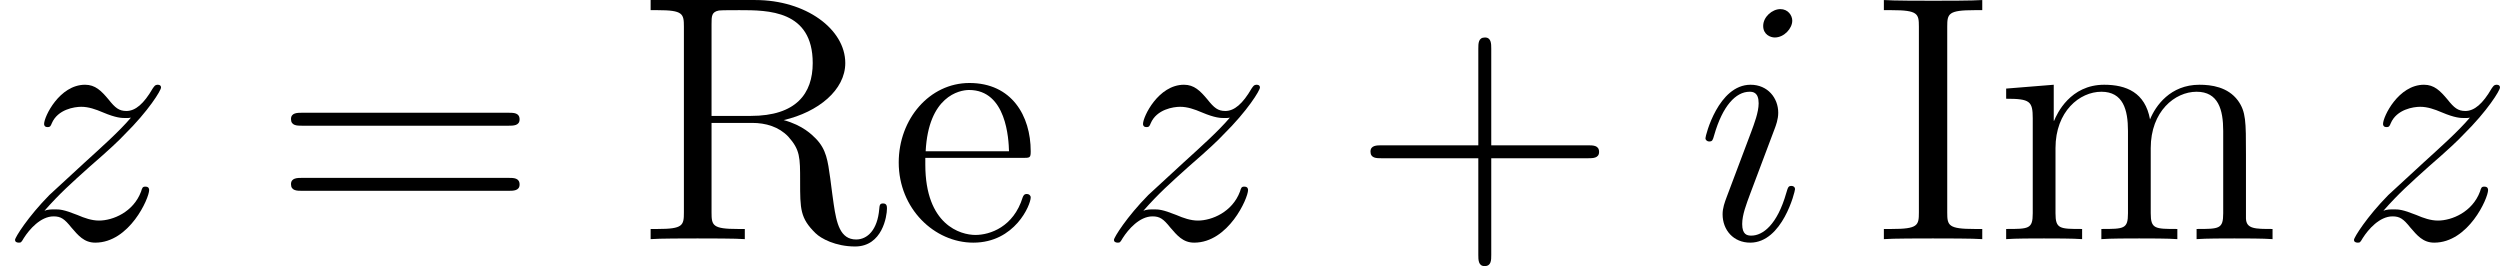 <?xml version='1.0' encoding='UTF-8'?>
<!-- This file was generated by dvisvgm 2.5 -->
<svg height='9.086pt' version='1.1' viewBox='190.205 84.686 85.371 9.086' width='85.371pt' xmlns='http://www.w3.org/2000/svg' xmlns:xlink='http://www.w3.org/1999/xlink'>
<defs>
<path d='M4.77 -2.762H8.07C8.237 -2.762 8.452 -2.762 8.452 -2.977C8.452 -3.204 8.249 -3.204 8.07 -3.204H4.77V-6.504C4.77 -6.671 4.77 -6.886 4.555 -6.886C4.328 -6.886 4.328 -6.683 4.328 -6.504V-3.204H1.028C0.861 -3.204 0.646 -3.204 0.646 -2.989C0.646 -2.762 0.849 -2.762 1.028 -2.762H4.328V0.538C4.328 0.705 4.328 0.921 4.543 0.921C4.77 0.921 4.77 0.717 4.77 0.538V-2.762Z' id='g1-43'/>
<path d='M8.07 -3.873C8.237 -3.873 8.452 -3.873 8.452 -4.089C8.452 -4.316 8.249 -4.316 8.07 -4.316H1.028C0.861 -4.316 0.646 -4.316 0.646 -4.101C0.646 -3.873 0.849 -3.873 1.028 -3.873H8.07ZM8.07 -1.65C8.237 -1.65 8.452 -1.65 8.452 -1.865C8.452 -2.092 8.249 -2.092 8.07 -2.092H1.028C0.861 -2.092 0.646 -2.092 0.646 -1.877C0.646 -1.65 0.849 -1.65 1.028 -1.65H8.07Z' id='g1-61'/>
<path d='M2.594 -7.257C2.594 -7.699 2.63 -7.819 3.527 -7.819H3.79V-8.165C3.503 -8.141 2.475 -8.141 2.116 -8.141S0.717 -8.141 0.43 -8.165V-7.819H0.693C1.59 -7.819 1.626 -7.699 1.626 -7.257V-0.909C1.626 -0.466 1.59 -0.347 0.693 -0.347H0.43V0C0.717 -0.024 1.745 -0.024 2.104 -0.024S3.503 -0.024 3.79 0V-0.347H3.527C2.63 -0.347 2.594 -0.466 2.594 -0.909V-7.257Z' id='g1-73'/>
<path d='M5.045 -4.065C6.229 -4.34 7.149 -5.093 7.149 -6.013C7.149 -7.173 5.798 -8.165 4.077 -8.165H0.502V-7.819H0.741C1.602 -7.819 1.638 -7.699 1.638 -7.257V-0.909C1.638 -0.466 1.602 -0.347 0.741 -0.347H0.502V0C0.777 -0.024 1.757 -0.024 2.104 -0.024S3.443 -0.024 3.718 0V-0.347H3.479C2.618 -0.347 2.582 -0.466 2.582 -0.909V-3.969H3.969C4.435 -3.969 4.878 -3.838 5.2 -3.503C5.607 -3.049 5.607 -2.798 5.607 -1.973C5.607 -1.028 5.607 -0.717 6.133 -0.203C6.312 -0.024 6.814 0.251 7.484 0.251C8.416 0.251 8.572 -0.789 8.572 -1.04C8.572 -1.112 8.572 -1.219 8.44 -1.219C8.321 -1.219 8.321 -1.148 8.309 -1.028C8.249 -0.311 7.902 0.012 7.52 0.012C6.97 0.012 6.85 -0.55 6.755 -1.184C6.743 -1.267 6.671 -1.781 6.635 -2.08C6.551 -2.678 6.504 -3.061 6.145 -3.431C6.013 -3.563 5.703 -3.885 5.045 -4.065ZM3.921 -4.208H2.582V-7.34C2.582 -7.615 2.582 -7.759 2.833 -7.807C2.941 -7.819 3.3 -7.819 3.539 -7.819C4.507 -7.819 6.037 -7.819 6.037 -6.013C6.037 -4.973 5.475 -4.208 3.921 -4.208Z' id='g1-82'/>
<path d='M4.579 -2.774C4.842 -2.774 4.866 -2.774 4.866 -3.001C4.866 -4.208 4.22 -5.332 2.774 -5.332C1.411 -5.332 0.359 -4.101 0.359 -2.618C0.359 -1.04 1.578 0.12 2.905 0.12C4.328 0.12 4.866 -1.172 4.866 -1.423C4.866 -1.494 4.806 -1.542 4.734 -1.542C4.639 -1.542 4.615 -1.482 4.591 -1.423C4.28 -0.418 3.479 -0.143 2.977 -0.143S1.267 -0.478 1.267 -2.546V-2.774H4.579ZM1.279 -3.001C1.375 -4.878 2.427 -5.093 2.762 -5.093C4.041 -5.093 4.113 -3.407 4.125 -3.001H1.279Z' id='g1-101'/>
<path d='M8.572 -2.905C8.572 -4.017 8.572 -4.352 8.297 -4.734C7.95 -5.2 7.388 -5.272 6.982 -5.272C5.99 -5.272 5.487 -4.555 5.296 -4.089C5.129 -5.009 4.483 -5.272 3.73 -5.272C2.57 -5.272 2.116 -4.28 2.02 -4.041H2.008V-5.272L0.383 -5.141V-4.794C1.196 -4.794 1.291 -4.71 1.291 -4.125V-0.885C1.291 -0.347 1.16 -0.347 0.383 -0.347V0C0.693 -0.024 1.339 -0.024 1.674 -0.024C2.02 -0.024 2.666 -0.024 2.977 0V-0.347C2.212 -0.347 2.068 -0.347 2.068 -0.885V-3.108C2.068 -4.364 2.893 -5.033 3.634 -5.033S4.543 -4.423 4.543 -3.694V-0.885C4.543 -0.347 4.411 -0.347 3.634 -0.347V0C3.945 -0.024 4.591 -0.024 4.926 -0.024C5.272 -0.024 5.918 -0.024 6.229 0V-0.347C5.464 -0.347 5.32 -0.347 5.32 -0.885V-3.108C5.32 -4.364 6.145 -5.033 6.886 -5.033S7.795 -4.423 7.795 -3.694V-0.885C7.795 -0.347 7.663 -0.347 6.886 -0.347V0C7.197 -0.024 7.843 -0.024 8.177 -0.024C8.524 -0.024 9.17 -0.024 9.48 0V-0.347C8.883 -0.347 8.584 -0.347 8.572 -0.705V-2.905Z' id='g1-109'/>
<path d='M3.383 -1.71C3.383 -1.769 3.335 -1.817 3.264 -1.817C3.156 -1.817 3.144 -1.781 3.084 -1.578C2.774 -0.49 2.283 -0.12 1.889 -0.12C1.745 -0.12 1.578 -0.155 1.578 -0.514C1.578 -0.837 1.722 -1.196 1.853 -1.554L2.69 -3.778C2.726 -3.873 2.809 -4.089 2.809 -4.316C2.809 -4.818 2.451 -5.272 1.865 -5.272C0.765 -5.272 0.323 -3.539 0.323 -3.443C0.323 -3.395 0.371 -3.335 0.454 -3.335C0.562 -3.335 0.574 -3.383 0.622 -3.551C0.909 -4.555 1.363 -5.033 1.829 -5.033C1.937 -5.033 2.14 -5.021 2.14 -4.639C2.14 -4.328 1.985 -3.933 1.889 -3.67L1.052 -1.447C0.98 -1.255 0.909 -1.064 0.909 -0.849C0.909 -0.311 1.279 0.12 1.853 0.12C2.953 0.12 3.383 -1.626 3.383 -1.71ZM3.288 -7.46C3.288 -7.639 3.144 -7.855 2.881 -7.855C2.606 -7.855 2.295 -7.592 2.295 -7.281C2.295 -6.982 2.546 -6.886 2.69 -6.886C3.013 -6.886 3.288 -7.197 3.288 -7.46Z' id='g0-105'/>
<path d='M1.518 -0.968C2.032 -1.554 2.451 -1.925 3.049 -2.463C3.766 -3.084 4.077 -3.383 4.244 -3.563C5.081 -4.388 5.499 -5.081 5.499 -5.177S5.404 -5.272 5.38 -5.272C5.296 -5.272 5.272 -5.224 5.212 -5.141C4.914 -4.627 4.627 -4.376 4.316 -4.376C4.065 -4.376 3.933 -4.483 3.706 -4.77C3.455 -5.069 3.252 -5.272 2.905 -5.272C2.032 -5.272 1.506 -4.184 1.506 -3.933C1.506 -3.897 1.518 -3.826 1.626 -3.826C1.722 -3.826 1.733 -3.873 1.769 -3.957C1.973 -4.435 2.546 -4.519 2.774 -4.519C3.025 -4.519 3.264 -4.435 3.515 -4.328C3.969 -4.136 4.16 -4.136 4.28 -4.136C4.364 -4.136 4.411 -4.136 4.471 -4.148C4.077 -3.682 3.431 -3.108 2.893 -2.618L1.686 -1.506C0.956 -0.765 0.514 -0.06 0.514 0.024C0.514 0.096 0.574 0.12 0.646 0.12S0.729 0.108 0.813 -0.036C1.004 -0.335 1.387 -0.777 1.829 -0.777C2.08 -0.777 2.2 -0.693 2.439 -0.395C2.666 -0.132 2.869 0.12 3.252 0.12C4.423 0.12 5.093 -1.399 5.093 -1.674C5.093 -1.722 5.081 -1.793 4.961 -1.793C4.866 -1.793 4.854 -1.745 4.818 -1.626C4.555 -0.921 3.85 -0.634 3.383 -0.634C3.132 -0.634 2.893 -0.717 2.642 -0.825C2.164 -1.016 2.032 -1.016 1.877 -1.016C1.757 -1.016 1.626 -1.016 1.518 -0.968Z' id='g0-122'/>
</defs>
<g id='page1'>
<use x='190.205' xlink:href='#g0-122' y='92.852'/>
<use x='199.496' xlink:href='#g1-61' y='92.852'/>
<use x='211.921' xlink:href='#g1-82' y='92.852'/>
<use x='220.536' xlink:href='#g1-101' y='92.852'/>
<use x='227.731' xlink:href='#g0-122' y='92.852'/>
<use x='236.359' xlink:href='#g1-43' y='92.852'/>
<use x='248.12' xlink:href='#g0-105' y='92.852'/>
<use x='254.106' xlink:href='#g1-73' y='92.852'/>
<use x='258.329' xlink:href='#g1-109' y='92.852'/>
<use x='270.076' xlink:href='#g0-122' y='92.852'/>
</g>
</svg>